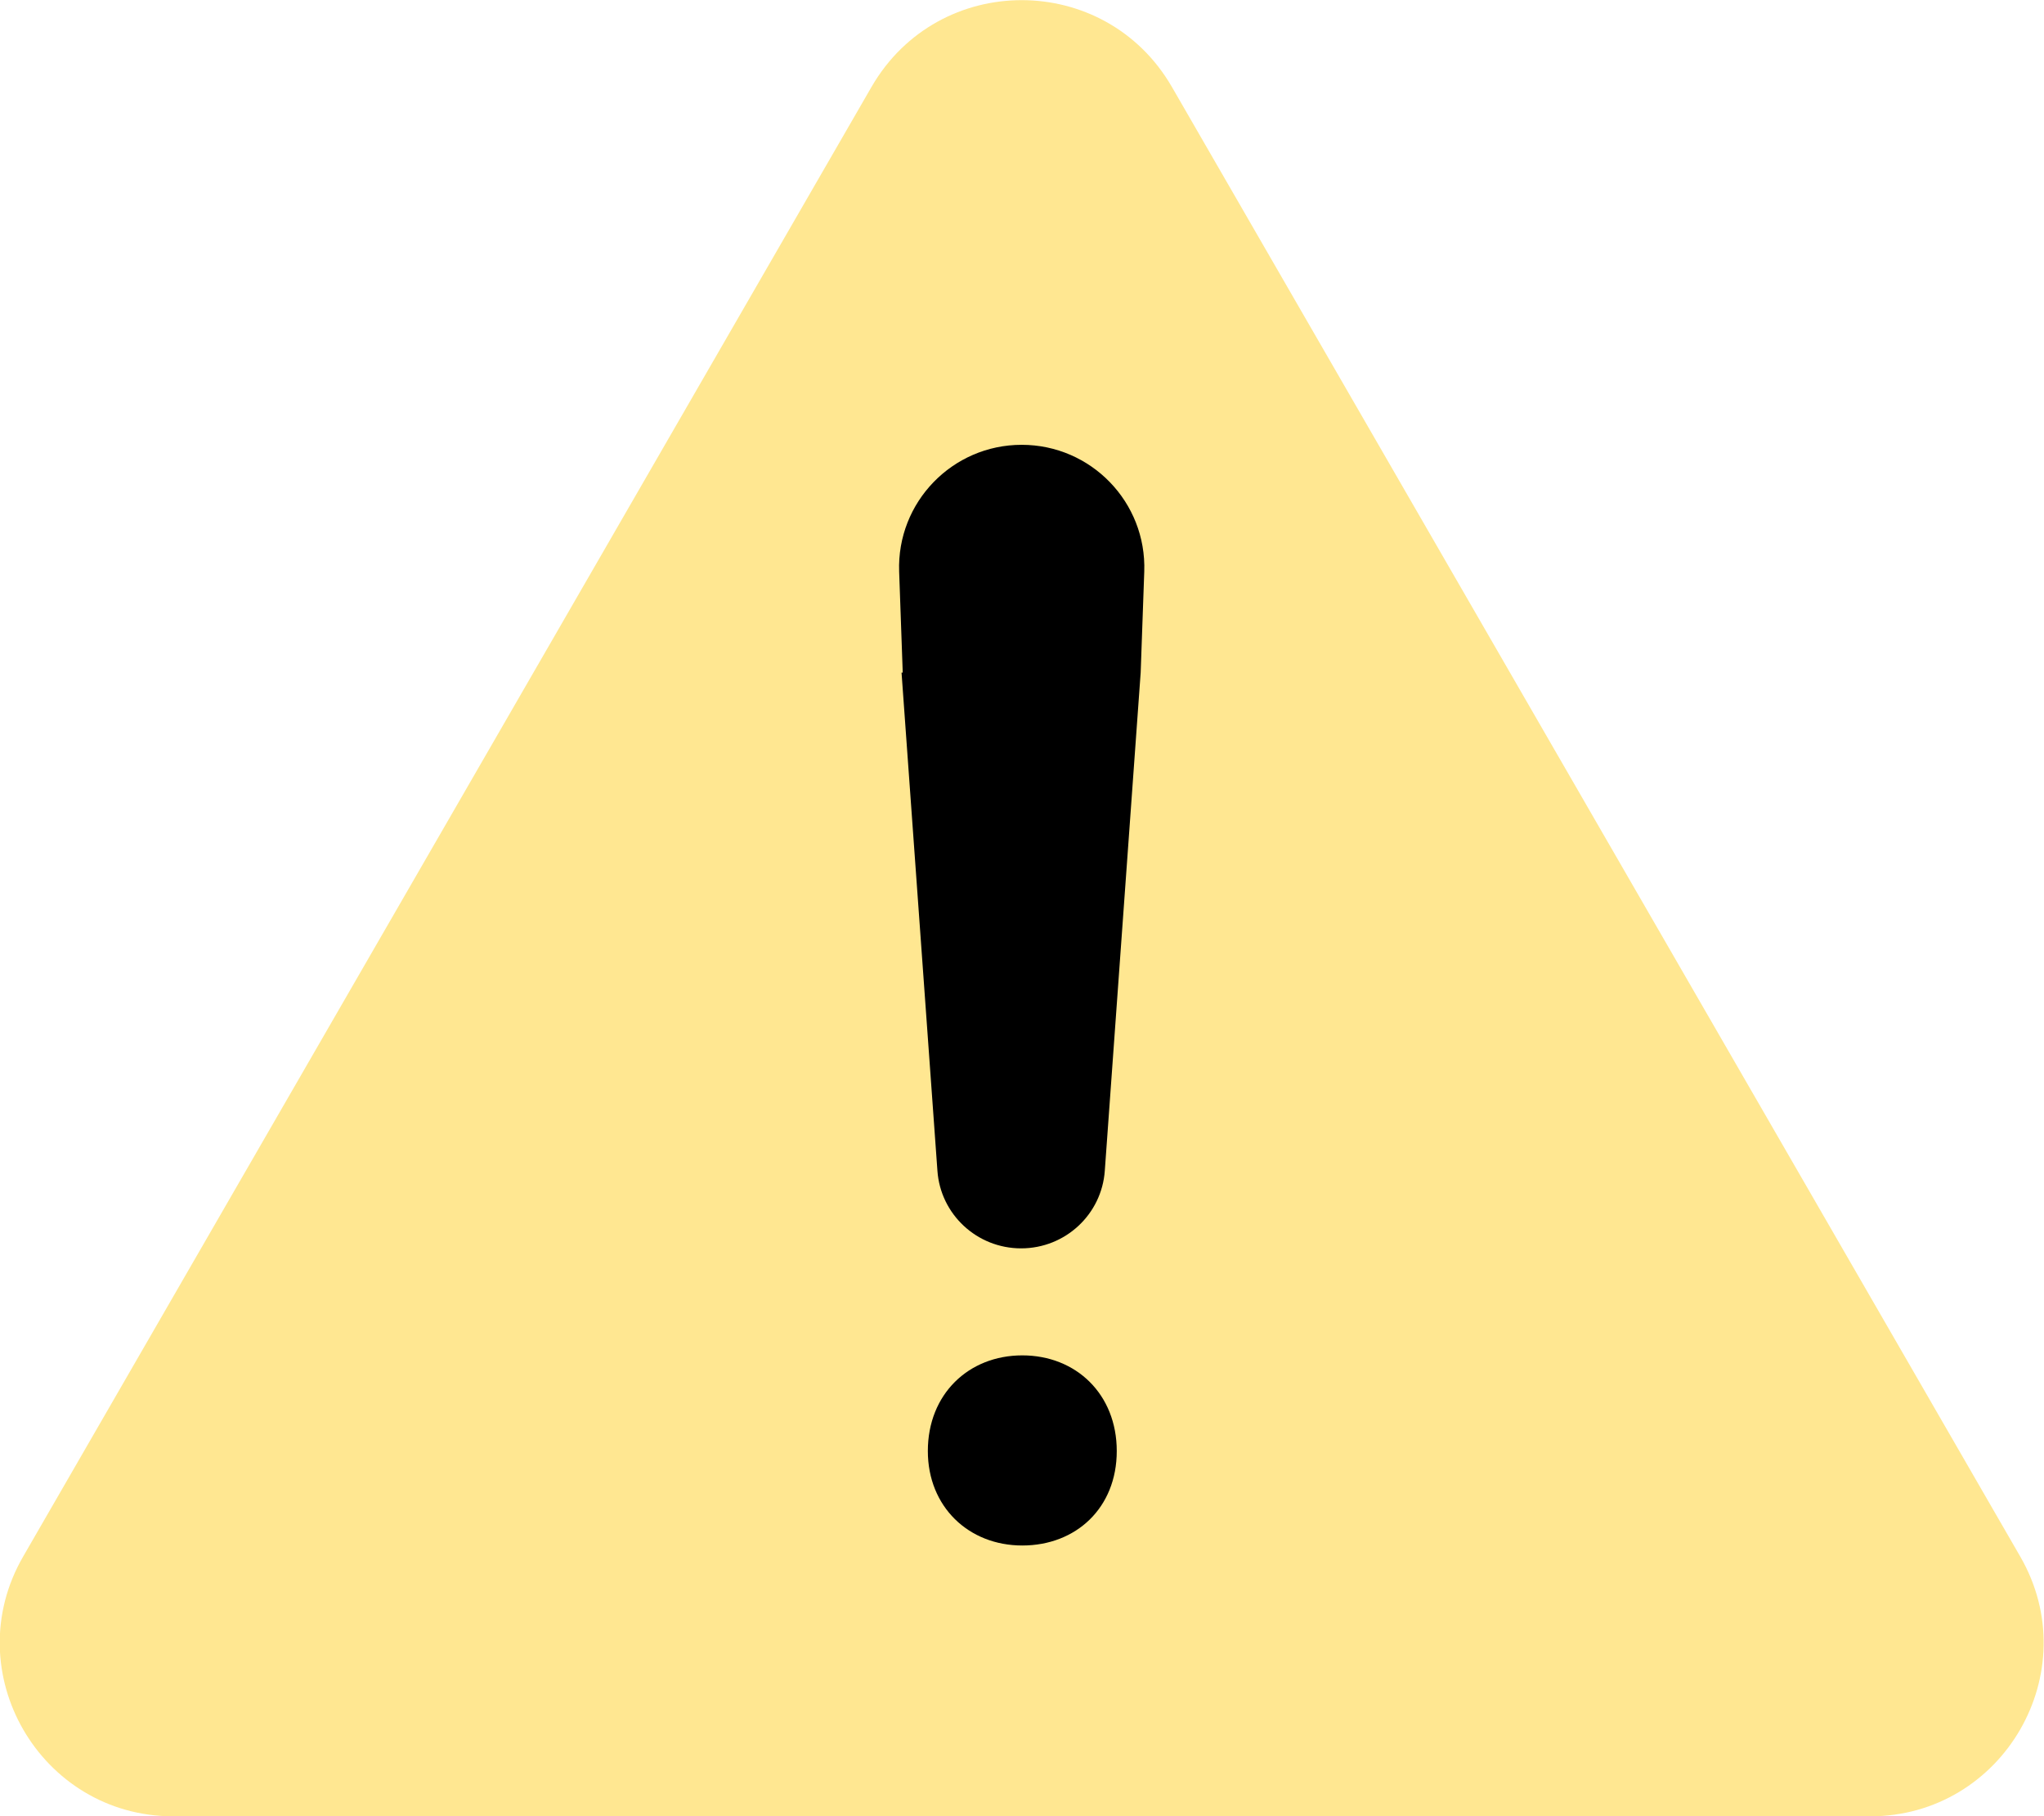 <?xml version="1.0" encoding="UTF-8"?>
<svg id="_レイヤー_2" data-name="レイヤー 2" xmlns="http://www.w3.org/2000/svg" viewBox="0 0 34.19 30.38">
  <defs>
    <style>
      .cls-1 {
        fill: #ffe791;
      }
    </style>
  </defs>
  <g id="_レイヤー_2-2" data-name="レイヤー 2">
    <g>
      <path class="cls-1" d="M14.58,1.45L.39,26.03c-1.12,1.93.28,4.35,2.51,4.35h28.38c2.23,0,3.63-2.42,2.51-4.35L19.6,1.45c-1.12-1.93-3.9-1.93-5.02,0Z"/>
      <path d="M15.52,24.27c0-.95.68-1.6,1.58-1.6s1.58.65,1.58,1.6-.68,1.58-1.58,1.58-1.58-.65-1.58-1.58ZM15.1,11.25l-.06-1.69c-.04-1.16.89-2.12,2.05-2.12h0c1.16,0,2.09.96,2.05,2.12l-.06,1.69-.6,8.33c-.05.73-.66,1.3-1.4,1.3h0c-.74,0-1.35-.57-1.4-1.3l-.6-8.33Z"/>
    </g>
  </g>
</svg>